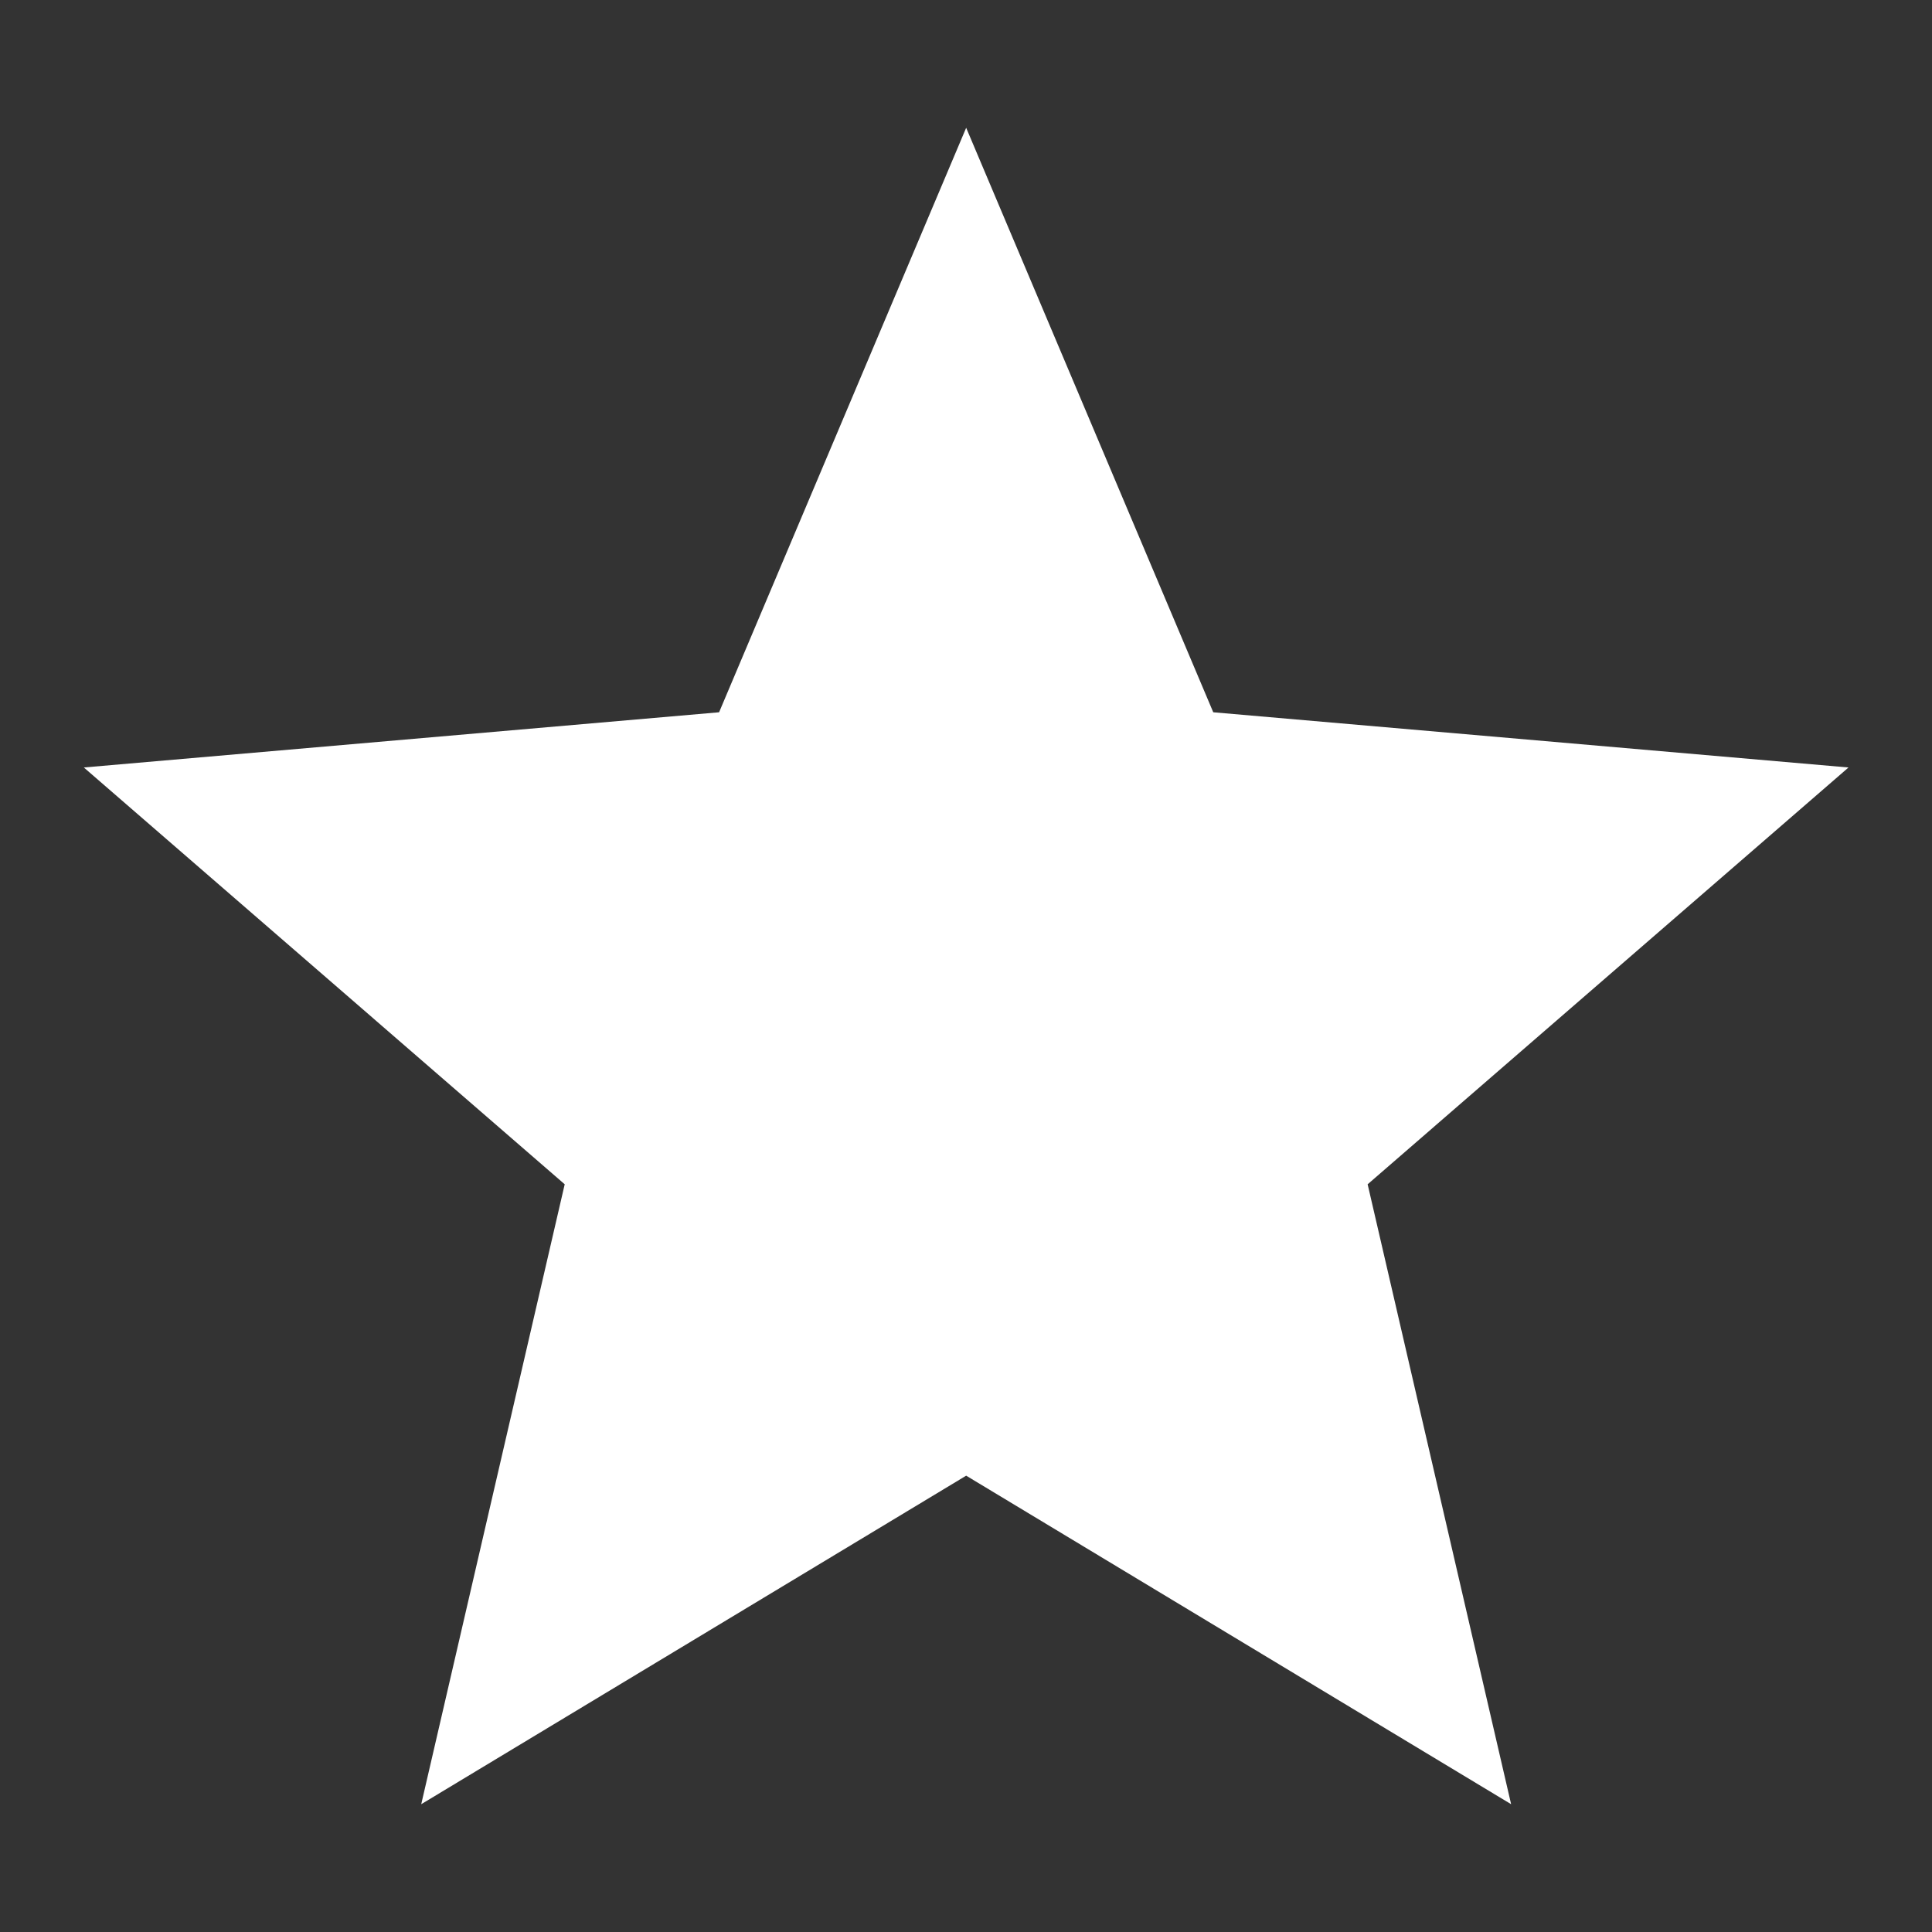 <?xml version="1.0" encoding="UTF-8"?><svg id="Capa_1" xmlns="http://www.w3.org/2000/svg" viewBox="0 0 56.69 56.69">
  <rect x="0" y="0" width="56.69" height="56.69" fill="#333333" stroke="none"/>
  <defs>
    <style>
      .cls-1 {
        fill: white;
        stroke-width: 0px;
      }
    </style>
  </defs>
<path class='cls-1' d="M12.36,52.94l4.21-18.19L2.46,22.52l18.64-1.62L28.35,3.75l7.25,17.15,18.64,1.62-14.11,12.23,4.21,18.19-15.99-9.64-15.99,9.64Z"/>
</svg>